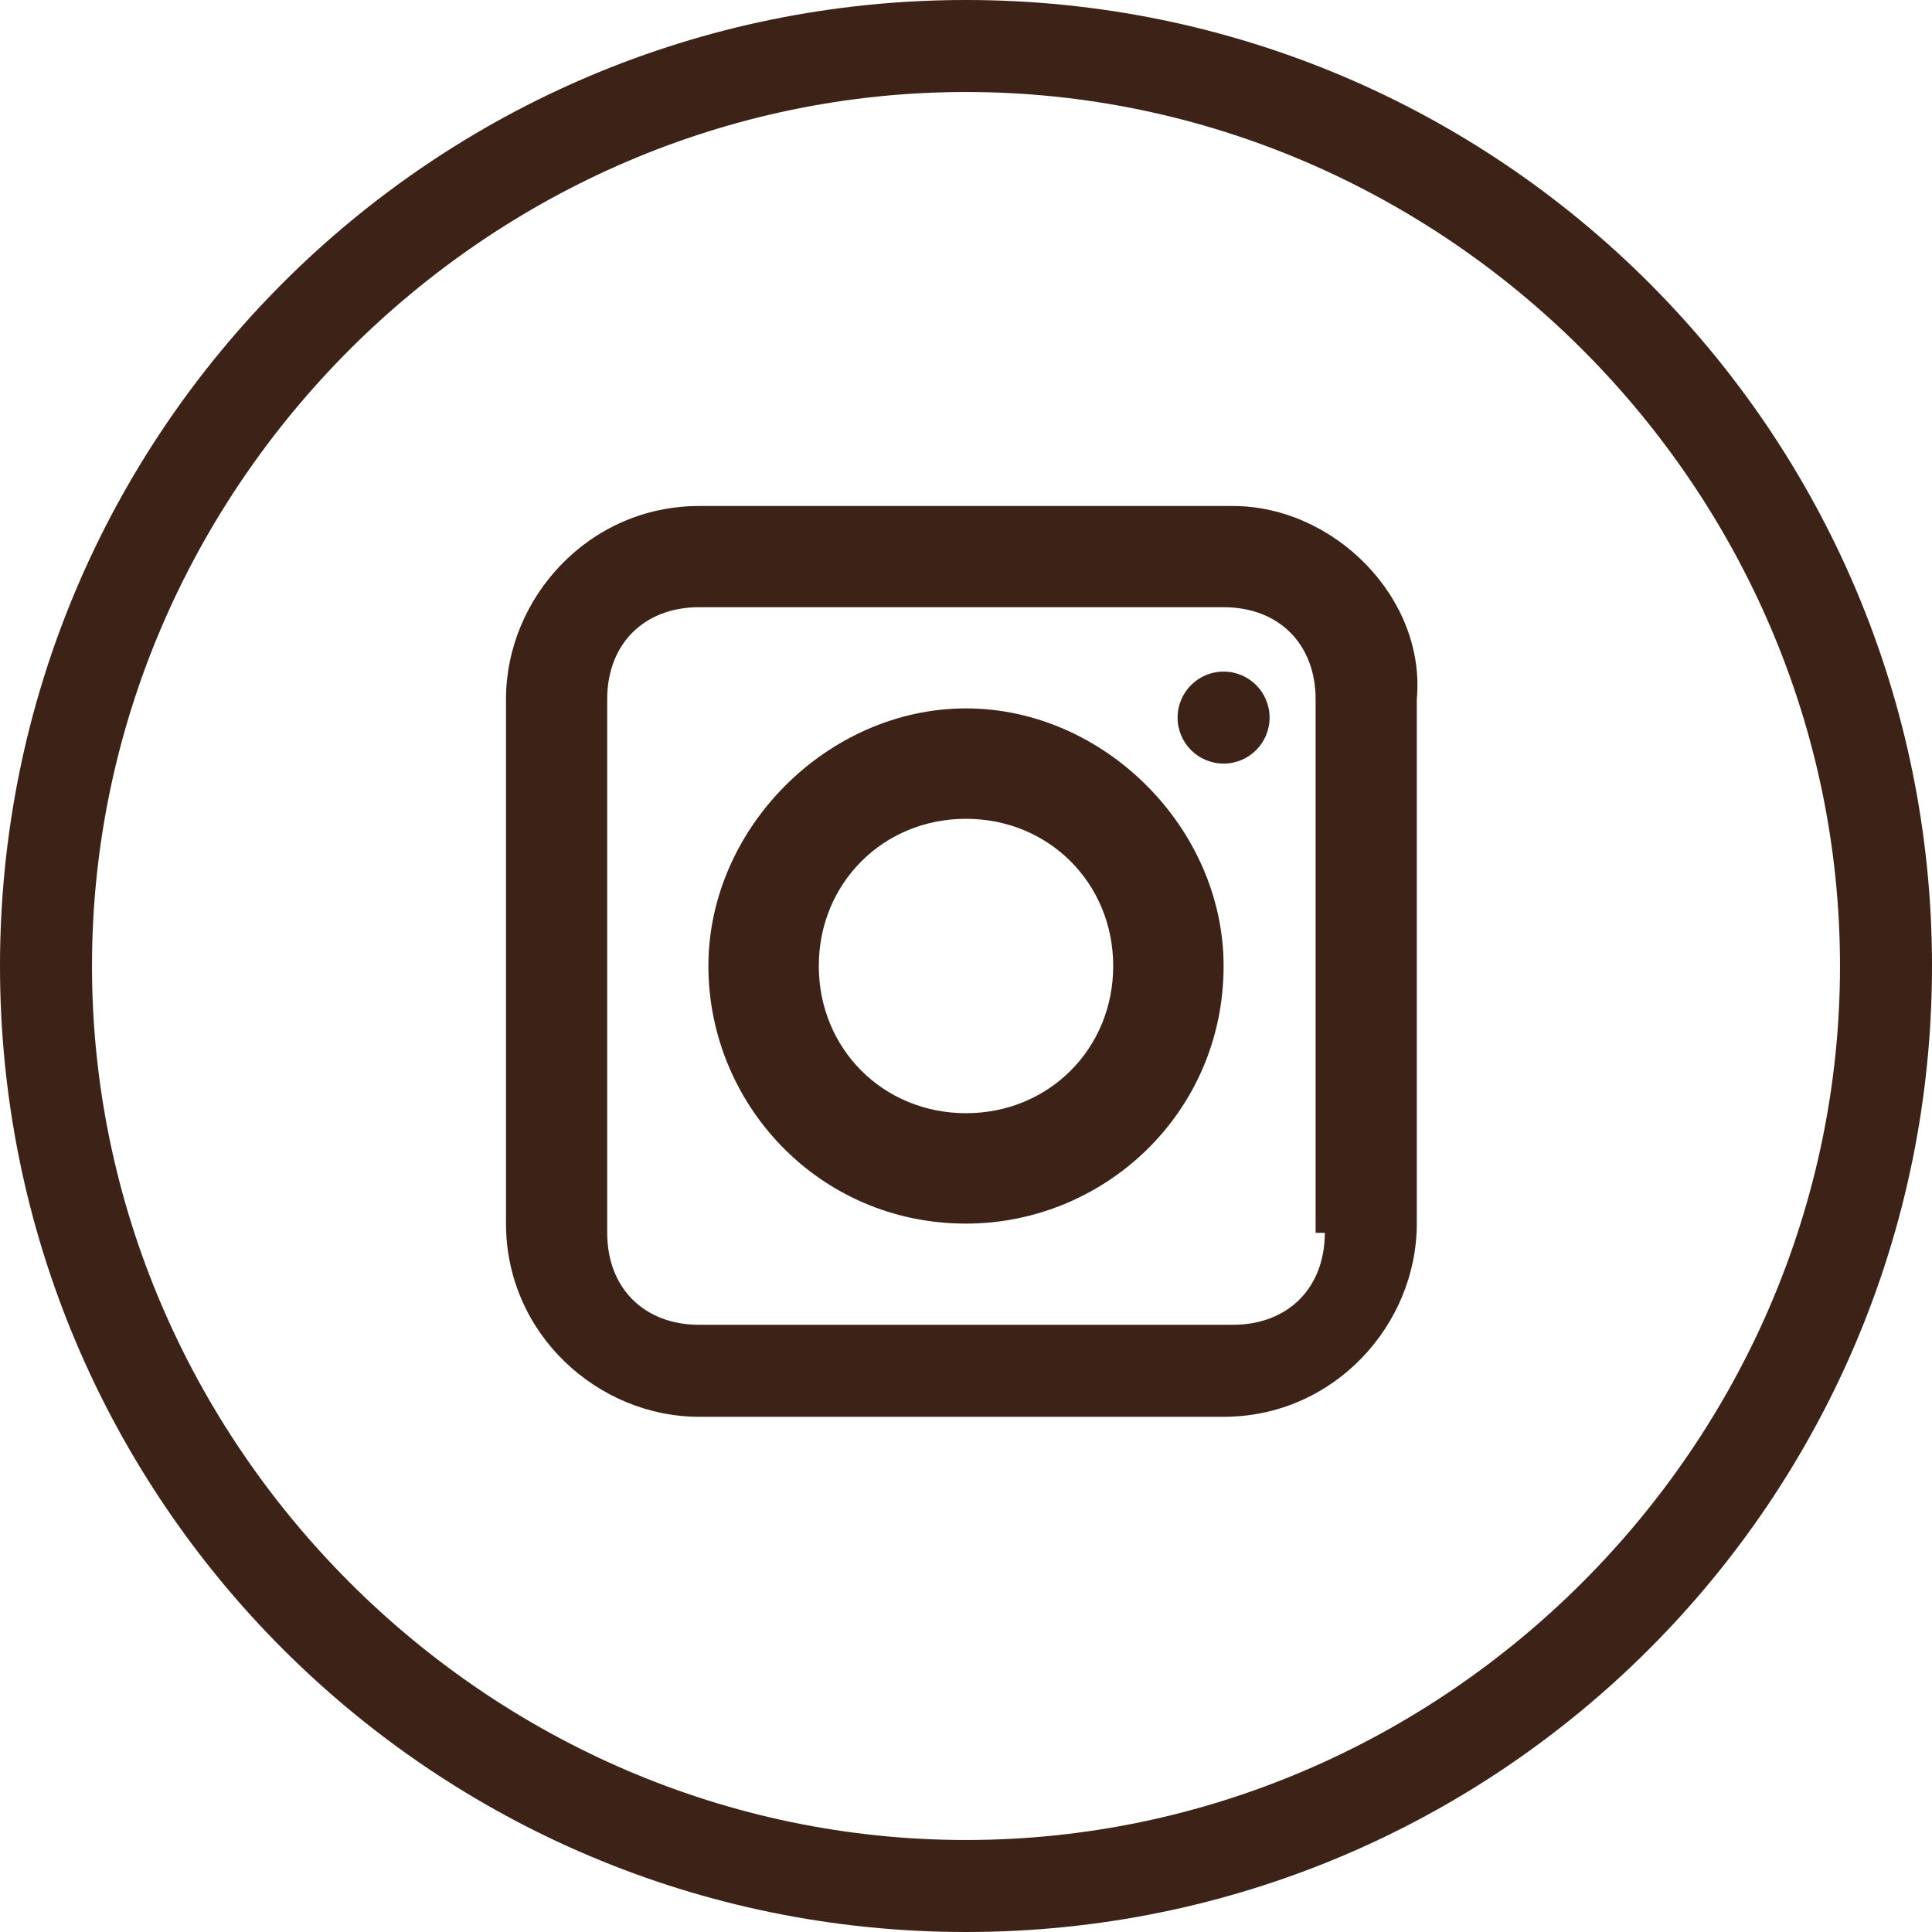 <?xml version="1.0" encoding="utf-8"?>
<!-- Generator: Adobe Illustrator 21.1.0, SVG Export Plug-In . SVG Version: 6.00 Build 0)  -->
<svg version="1.1" id="Livello_1" xmlns="http://www.w3.org/2000/svg" xmlns:xlink="http://www.w3.org/1999/xlink" x="0px" y="0px"
	 viewBox="0 0 21 21" style="enable-background:new 0 0 21 21;" xml:space="preserve">
<style type="text/css">
	.st0{fill:#3C2217;}
</style>
<g>
	<g>
		<circle class="st0" cx="13.3" cy="7.8" r="0.5"/>
	</g>
	<g>
		<path class="st0" d="M13.4,5.5H7.6c-1.2,0-2.1,1-2.1,2.1v5.7c0,1.2,1,2.1,2.1,2.1h5.7c1.2,0,2.1-1,2.1-2.1V7.6
			C15.5,6.5,14.5,5.5,13.4,5.5z M14.4,13.4c0,0.6-0.4,1-1,1H7.6c-0.6,0-1-0.4-1-1V7.6c0-0.6,0.4-1,1-1h5.7c0.6,0,1,0.4,1,1V13.4z"/>
	</g>
	<g>
		<path class="st0" d="M10.5,7.7C9,7.7,7.7,9,7.7,10.5s1.2,2.8,2.8,2.8c1.5,0,2.8-1.2,2.8-2.8C13.3,9,12,7.7,10.5,7.7z M10.5,12.1
			c-0.9,0-1.6-0.7-1.6-1.6s0.7-1.6,1.6-1.6s1.6,0.7,1.6,1.6c0,0,0,0,0,0C12.1,11.4,11.4,12.1,10.5,12.1L10.5,12.1z"/>
	</g>
	<g>
		<path class="st0" d="M10.5,21C4.7,21,0,16.3,0,10.5C0,4.7,4.7,0,10.5,0C16.3,0,21,4.7,21,10.5C21,16.3,16.3,21,10.5,21z M10.5,1
			C5.3,1,1,5.3,1,10.5S5.3,20,10.5,20s9.5-4.3,9.5-9.5S15.7,1,10.5,1z"/>
	</g>
</g>
</svg>
